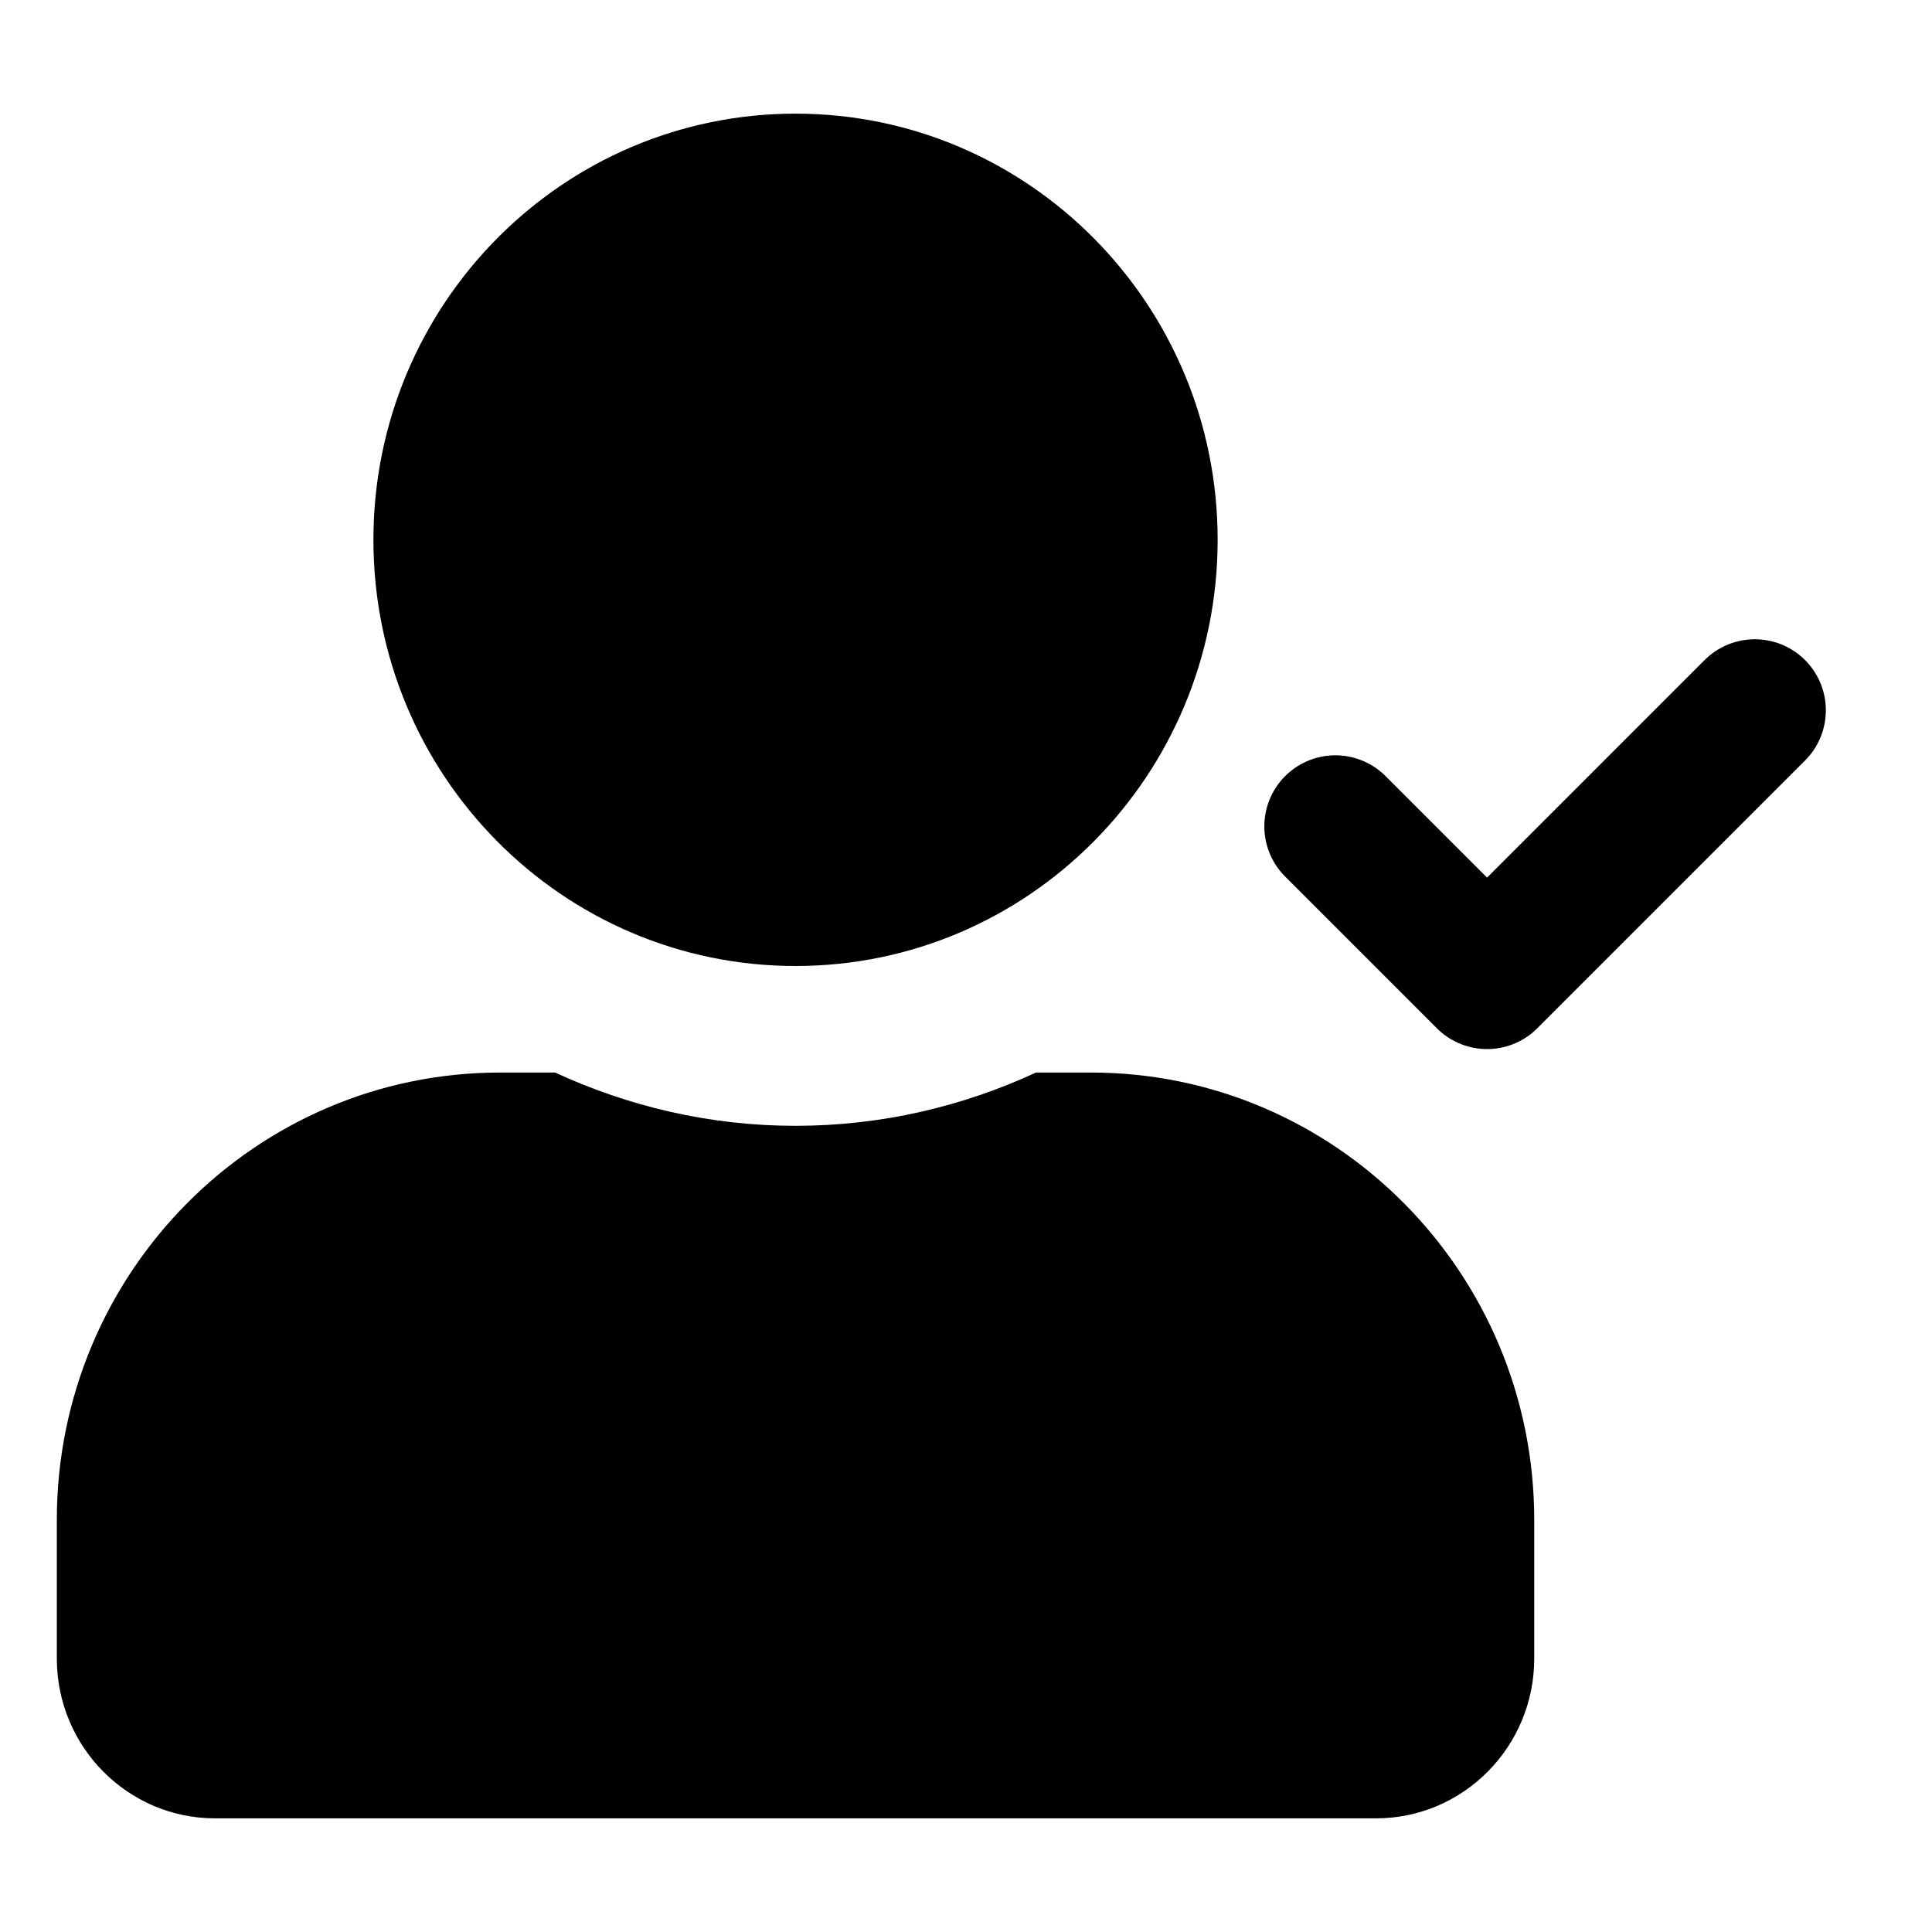 <svg width="68" height="68" viewBox="0 0 68 68" fill="none" xmlns="http://www.w3.org/2000/svg">
<path d="M47 29.084L52.34 34.424L61.764 25" stroke="black" stroke-width="5" stroke-linecap="round" stroke-linejoin="round"/>
<path d="M28 34C36.206 34 42.857 27.285 42.857 19C42.857 10.715 36.206 4 28 4C19.794 4 13.143 10.715 13.143 19C13.143 27.285 19.794 34 28 34ZM38.4 37.75H36.462C33.885 38.945 31.018 39.625 28 39.625C24.982 39.625 22.127 38.945 19.538 37.75H17.6C8.988 37.75 2 44.805 2 53.5V58.375C2 61.48 4.496 64 7.571 64H48.429C51.505 64 54 61.48 54 58.375V53.5C54 44.805 47.013 37.75 38.4 37.75Z" fill="black"/>
</svg>
